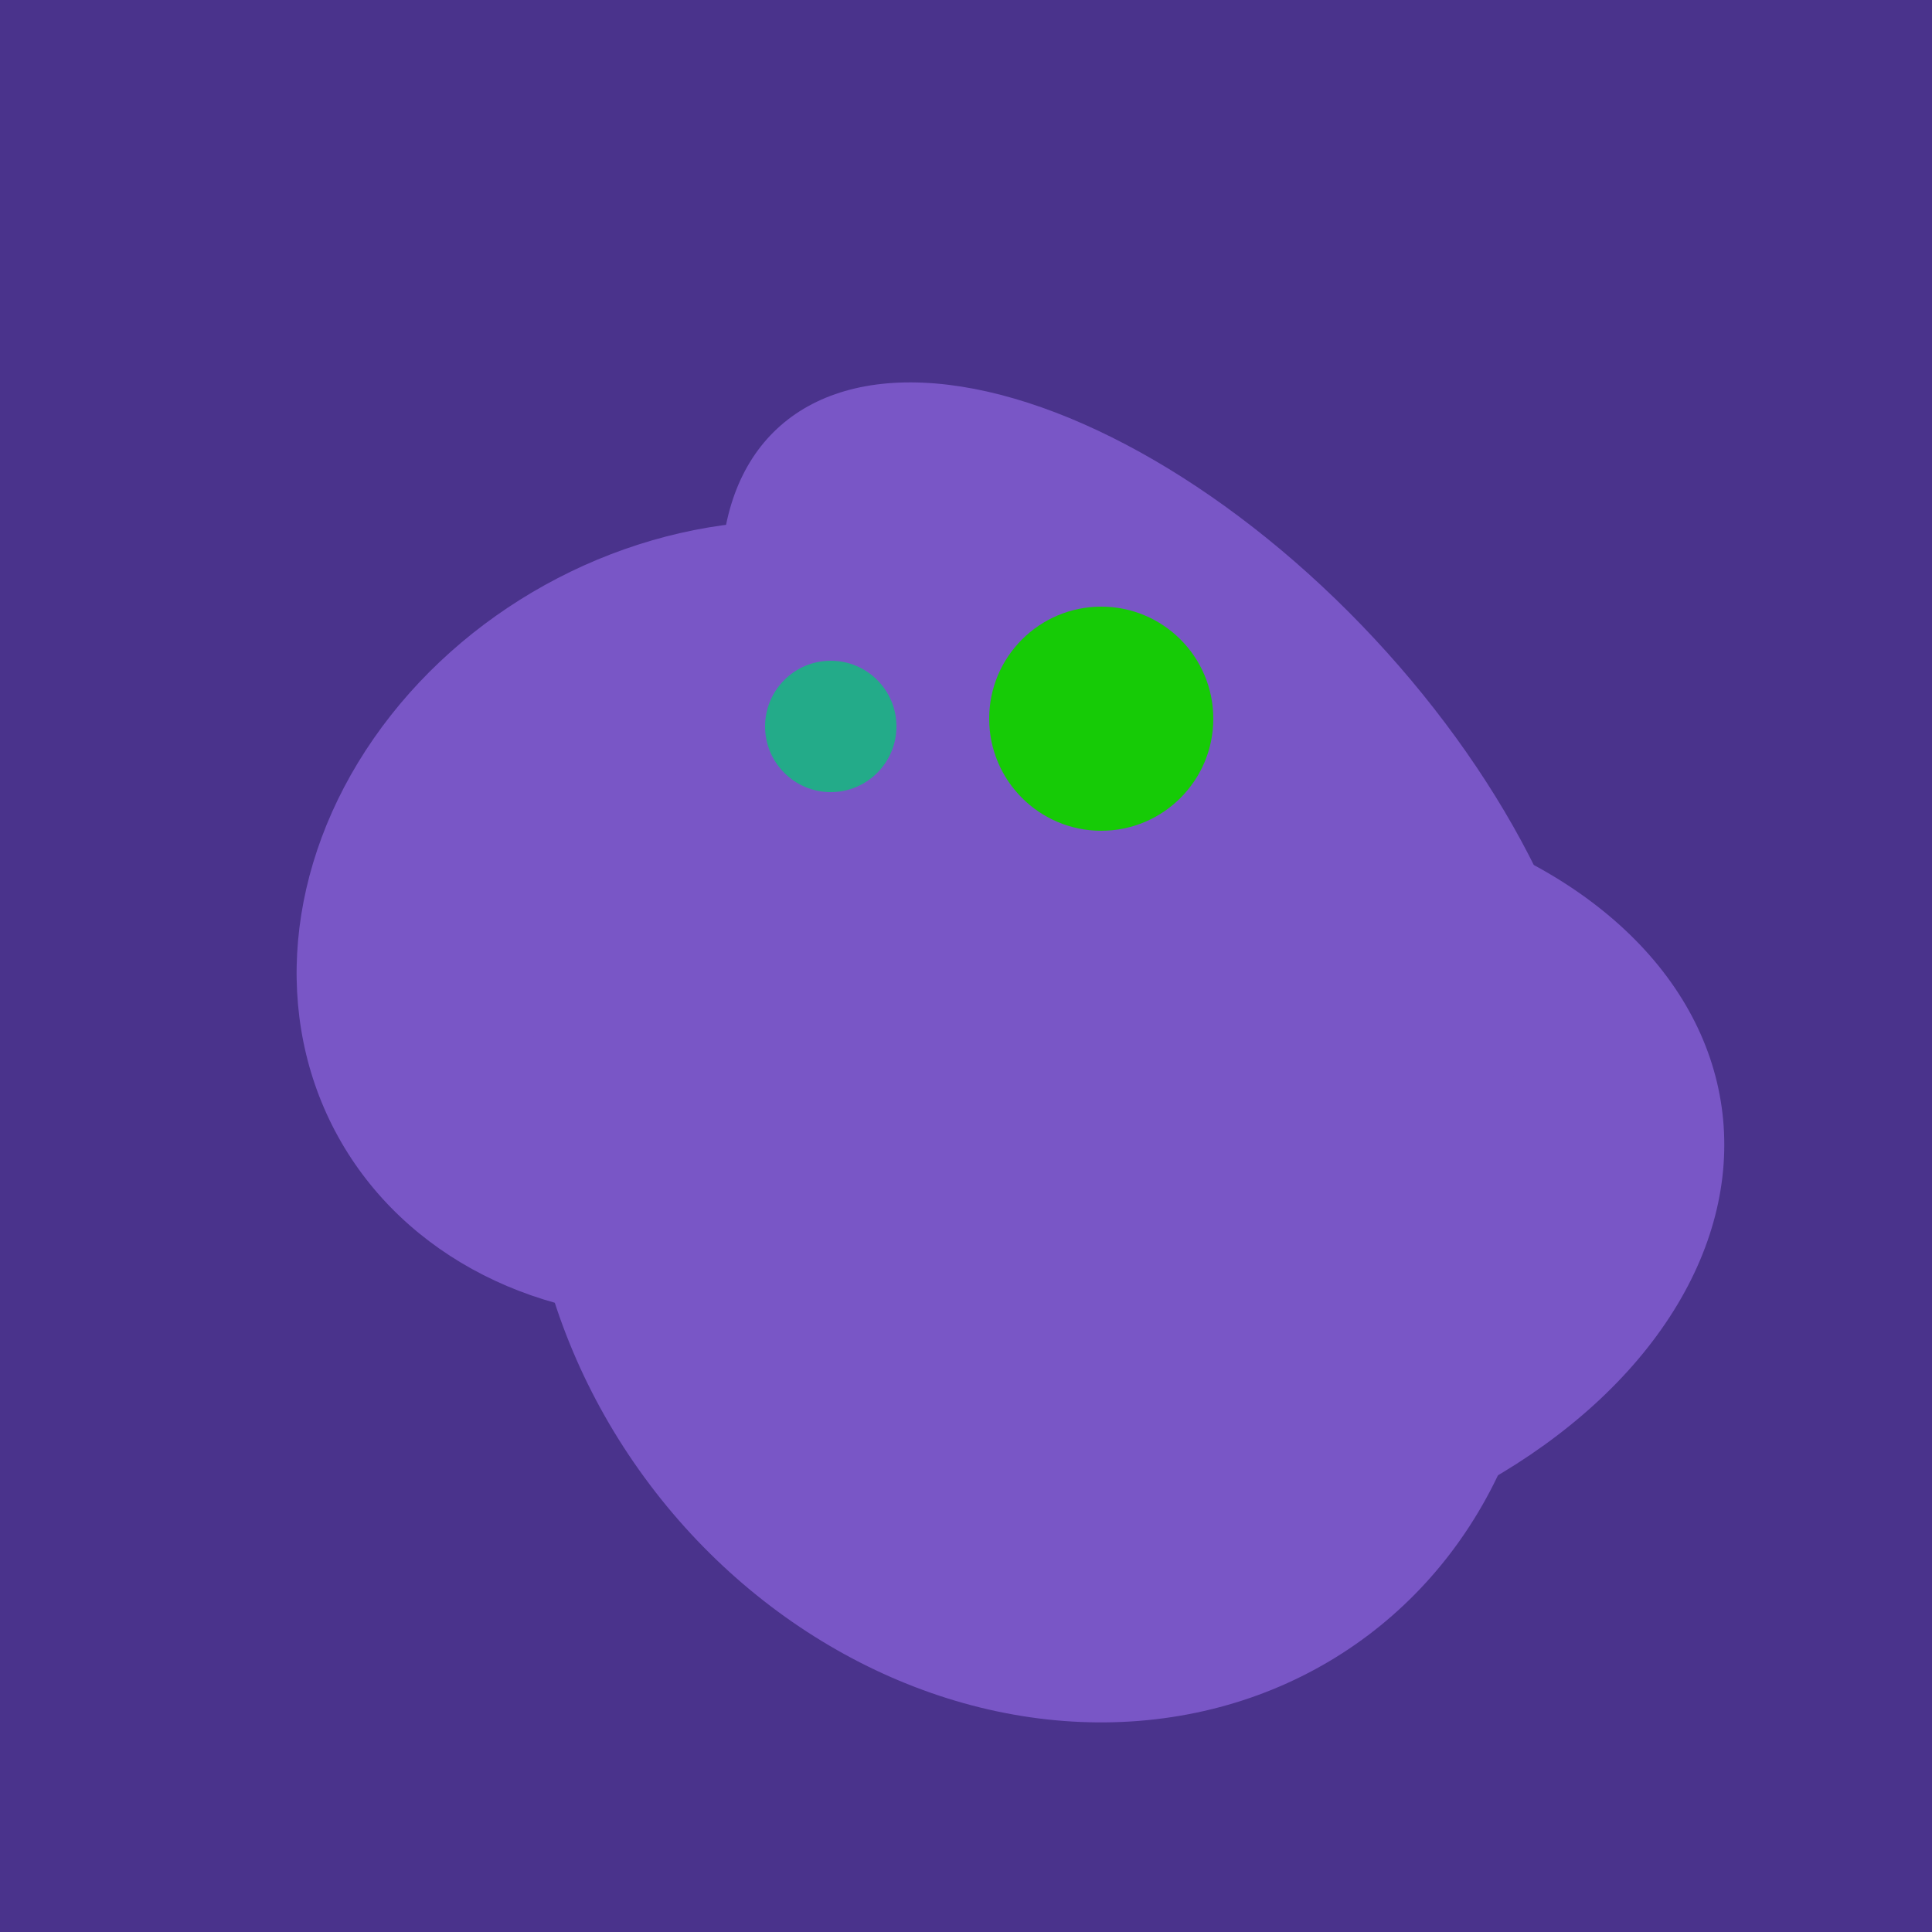 <svg width="500" height="500" xmlns="http://www.w3.org/2000/svg"><rect width="500" height="500" fill="#4a338c"/><ellipse cx="300" cy="217" rx="76" ry="145" transform="rotate(137, 300, 217)" fill="rgb(121,86,198)"/><ellipse cx="264" cy="260" rx="55" ry="51" transform="rotate(185, 264, 260)" fill="rgb(121,86,198)"/><ellipse cx="300" cy="307" rx="101" ry="147" transform="rotate(262, 300, 307)" fill="rgb(121,86,198)"/><ellipse cx="189" cy="238" rx="116" ry="99" transform="rotate(151, 189, 238)" fill="rgb(121,86,198)"/><ellipse cx="307" cy="266" rx="81" ry="59" transform="rotate(129, 307, 266)" fill="rgb(121,86,198)"/><ellipse cx="268" cy="309" rx="125" ry="143" transform="rotate(323, 268, 309)" fill="rgb(121,86,198)"/><circle cx="215" cy="188" r="17" fill="rgb(35,171,137)" /><circle cx="285" cy="186" r="29" fill="rgb(22,203,6)" /></svg>